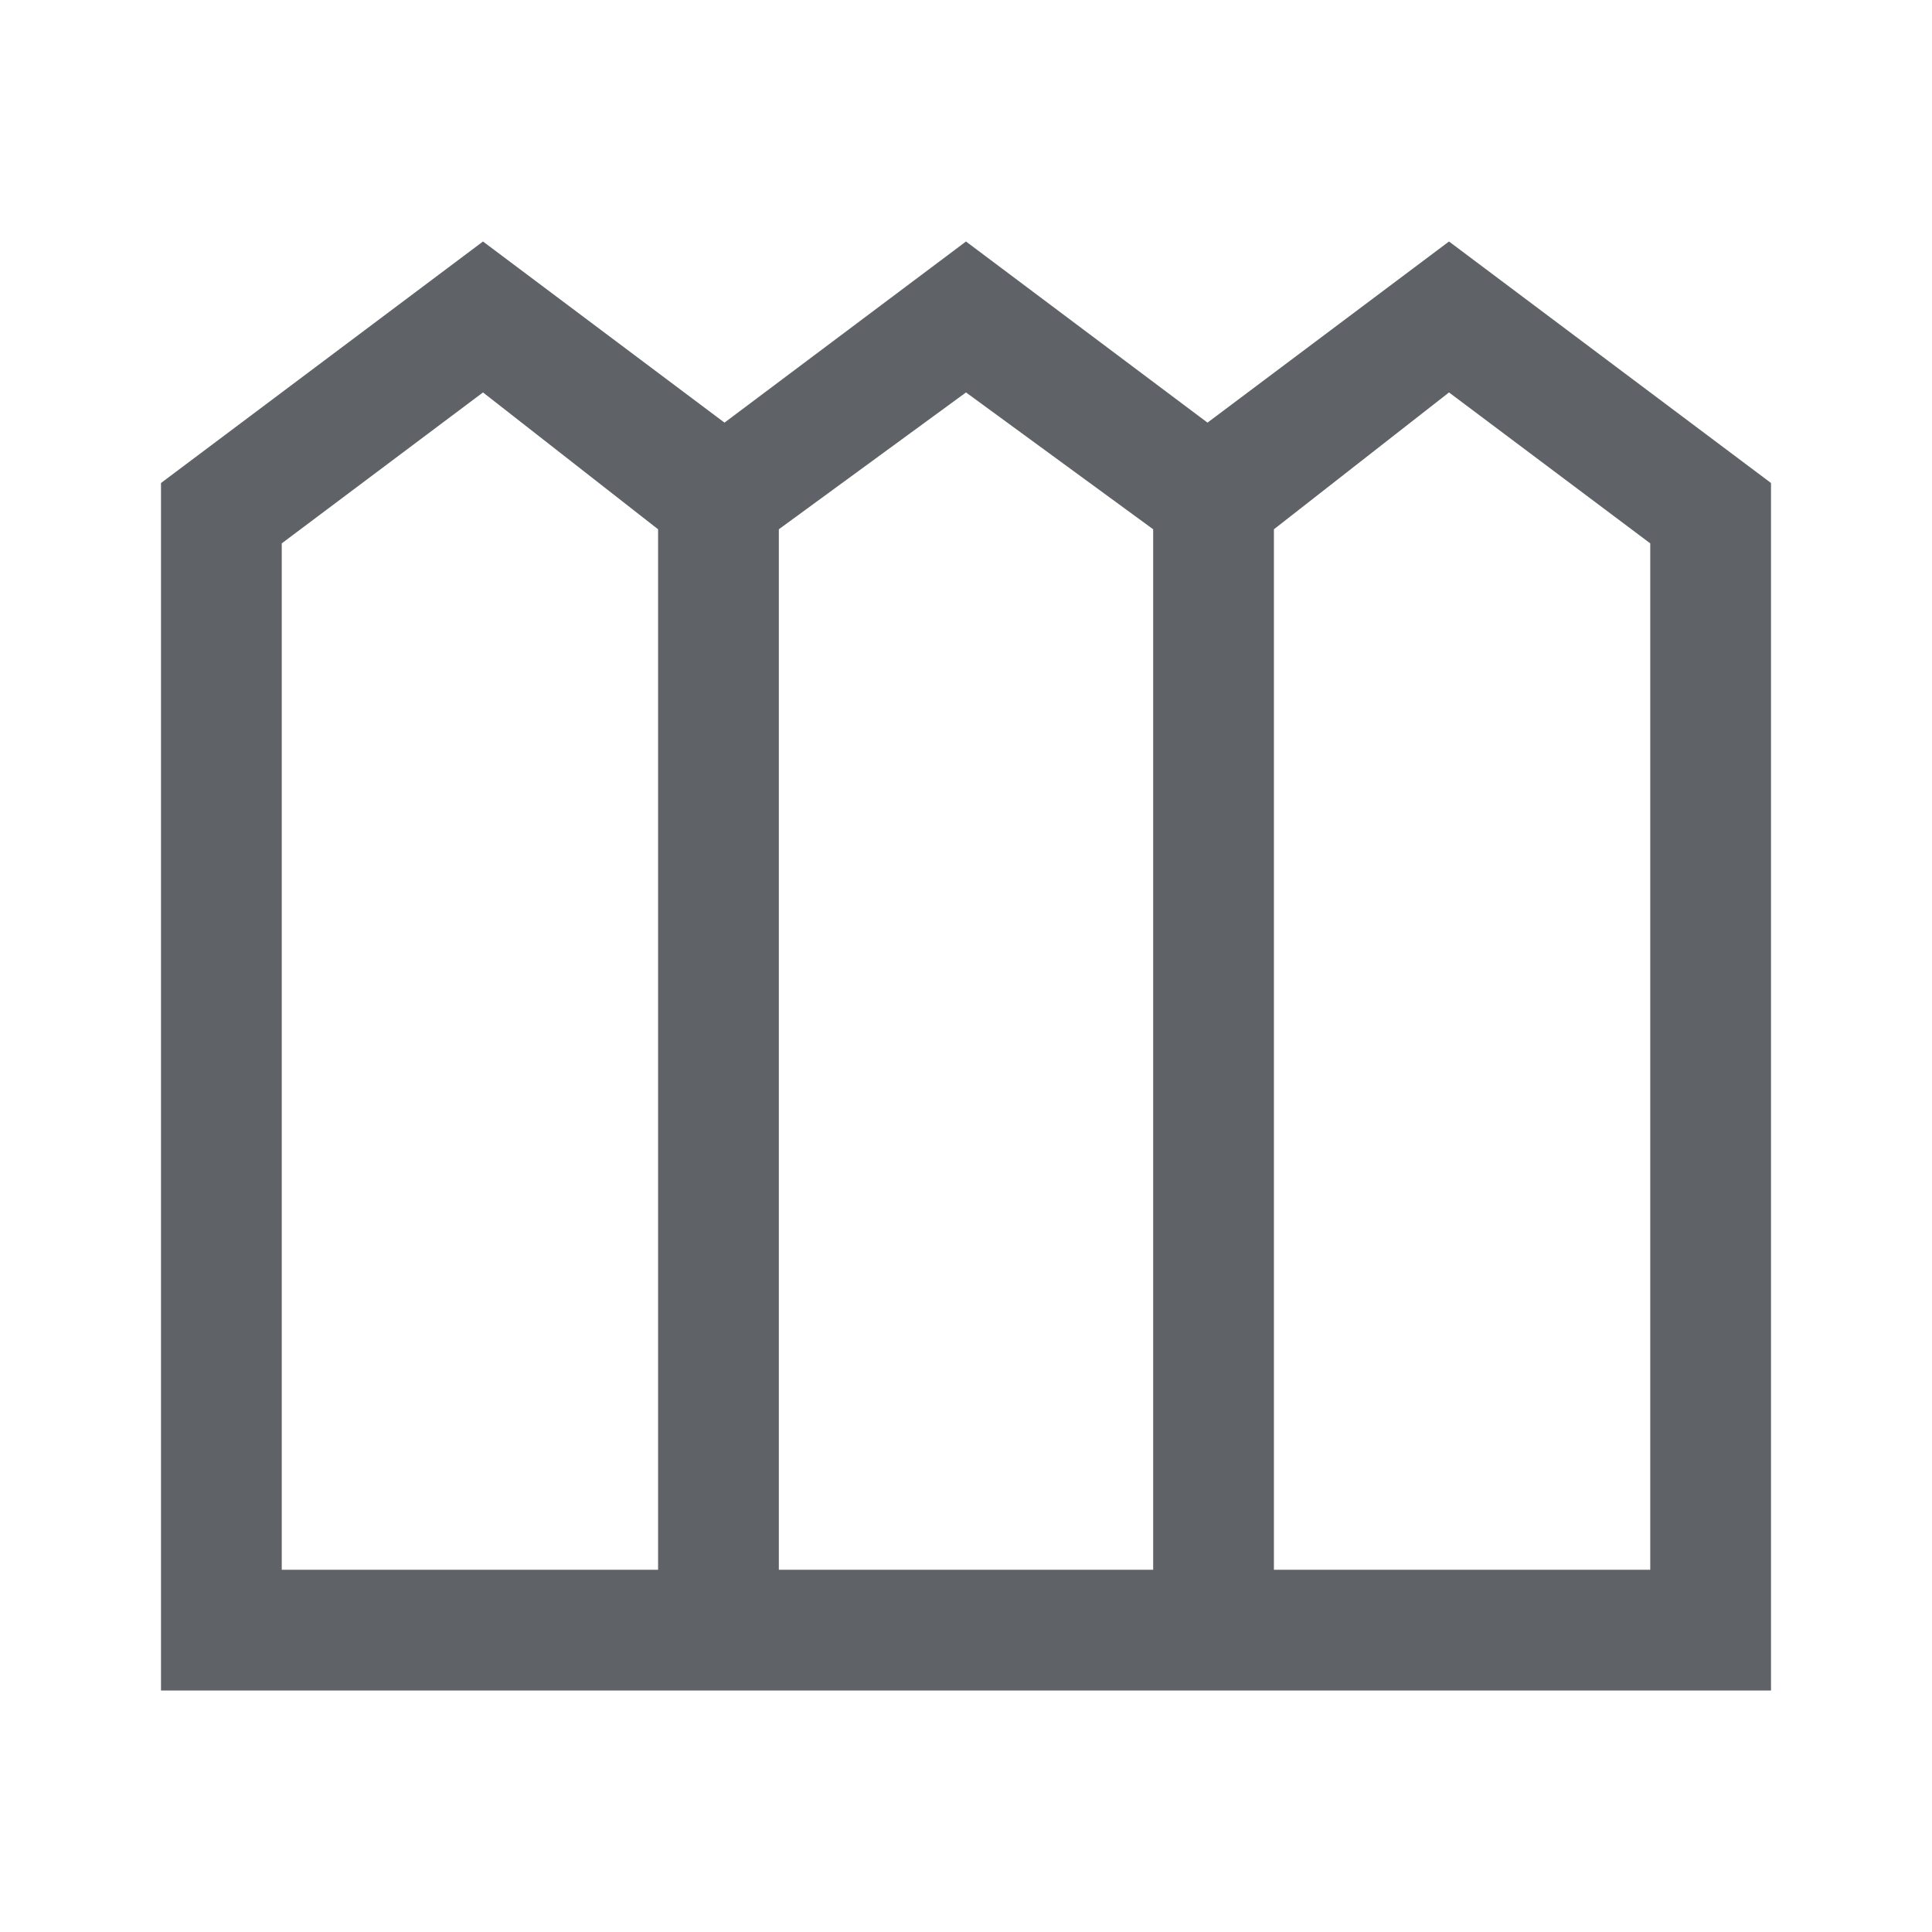 <svg xmlns="http://www.w3.org/2000/svg" height="48px" viewBox="0 -960 960 960" width="48px" fill="#5f6368"><path d="M80-120v-600l160-120 120 90 120-90 120 90 120-90 160 120v600H80Zm60-60h187v-517l-87-68-100 75v510Zm247 0h186v-517l-93-68-93 68v517Zm246 0h187v-510l-100-75-87 68v517Z"/></svg>